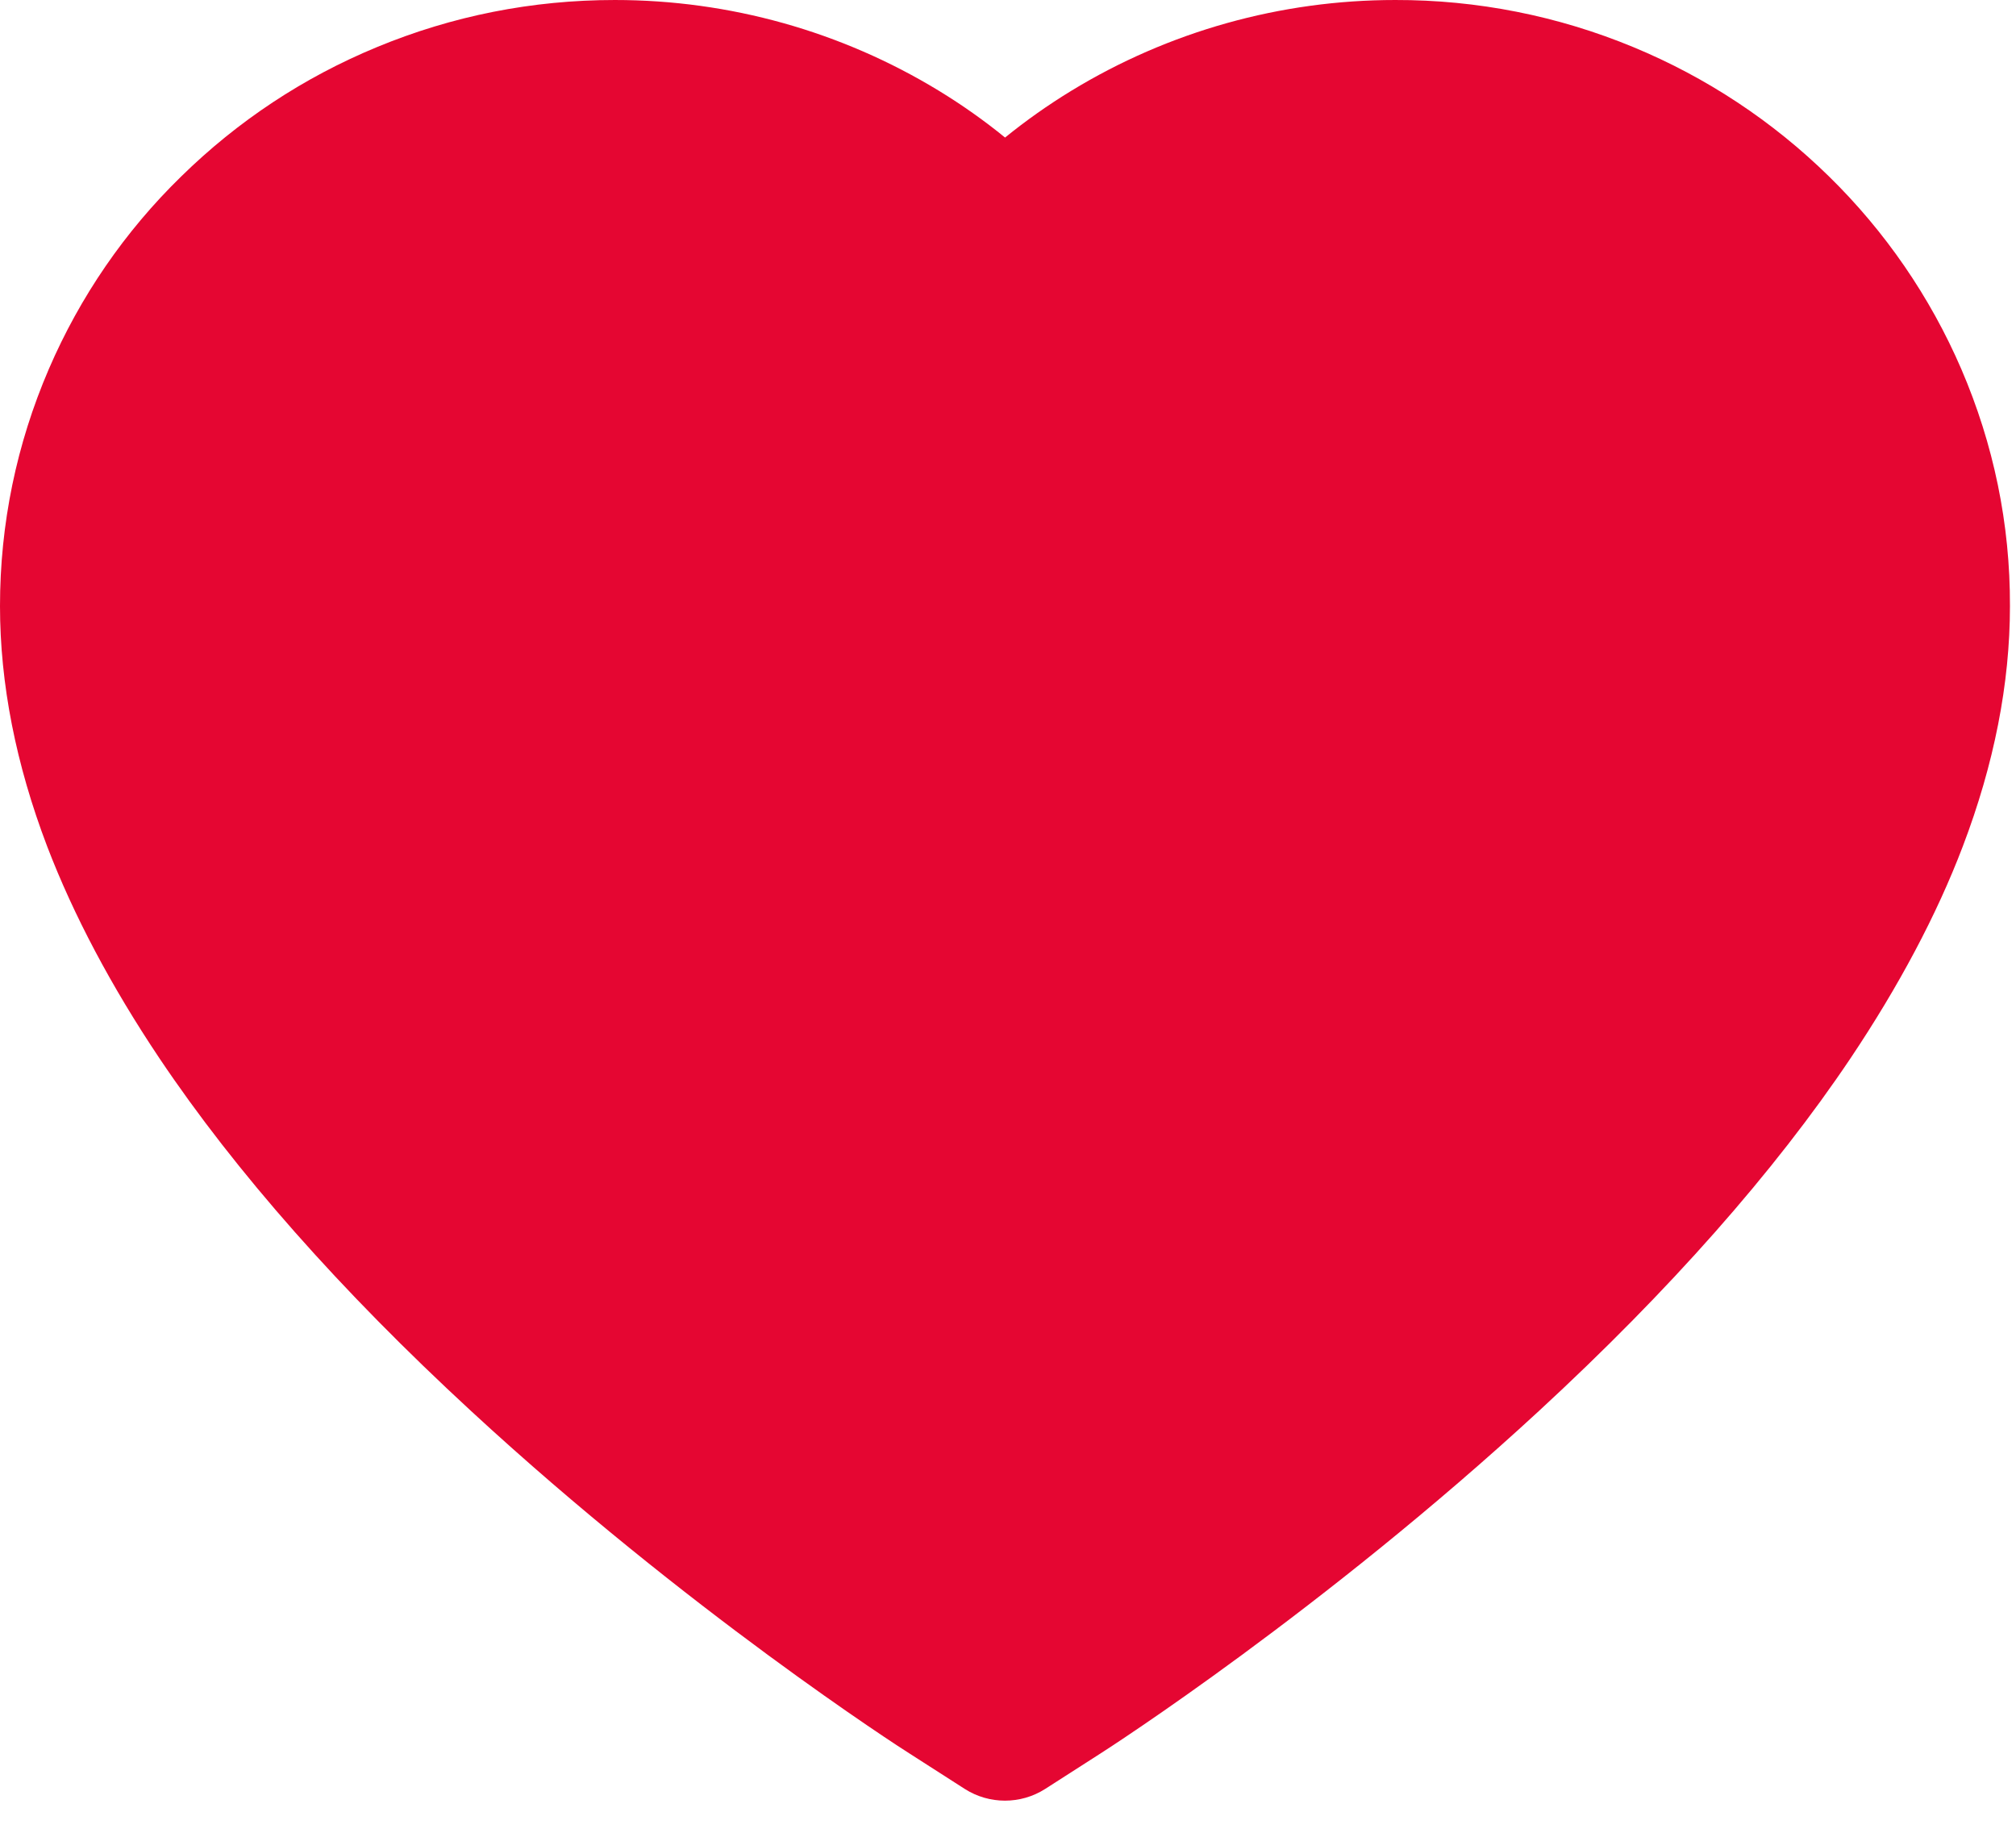 <?xml version="1.0" encoding="utf-8"?>
<svg xmlns="http://www.w3.org/2000/svg" fill="none" height="100%" overflow="visible" preserveAspectRatio="none" style="display: block;" viewBox="0 0 22 20" width="100%">
<path d="M21.403 4.027C21.063 3.239 20.572 2.525 19.959 1.925C19.345 1.323 18.621 0.844 17.826 0.515C17.002 0.173 16.118 -0.002 15.226 1.83154e-05C13.974 1.83154e-05 12.753 0.343 11.692 0.99C11.438 1.145 11.197 1.315 10.968 1.501C10.74 1.315 10.499 1.145 10.245 0.99C9.183 0.343 7.962 1.83154e-05 6.71 1.83154e-05C5.809 1.83154e-05 4.936 0.173 4.111 0.515C3.313 0.845 2.595 1.32 1.978 1.925C1.363 2.524 0.873 3.238 0.533 4.027C0.18 4.847 0 5.718 0 6.614C0 7.459 0.173 8.34 0.515 9.237C0.802 9.986 1.214 10.763 1.739 11.547C2.572 12.789 3.717 14.084 5.139 15.396C7.495 17.572 9.828 19.075 9.927 19.136L10.529 19.522C10.796 19.692 11.138 19.692 11.405 19.522L12.007 19.136C12.106 19.073 14.437 17.572 16.795 15.396C18.217 14.084 19.362 12.789 20.195 11.547C20.72 10.763 21.134 9.986 21.419 9.237C21.761 8.34 21.934 7.459 21.934 6.614C21.937 5.718 21.756 4.847 21.403 4.027Z" fill="#E50632" id="Vector"/>
</svg>